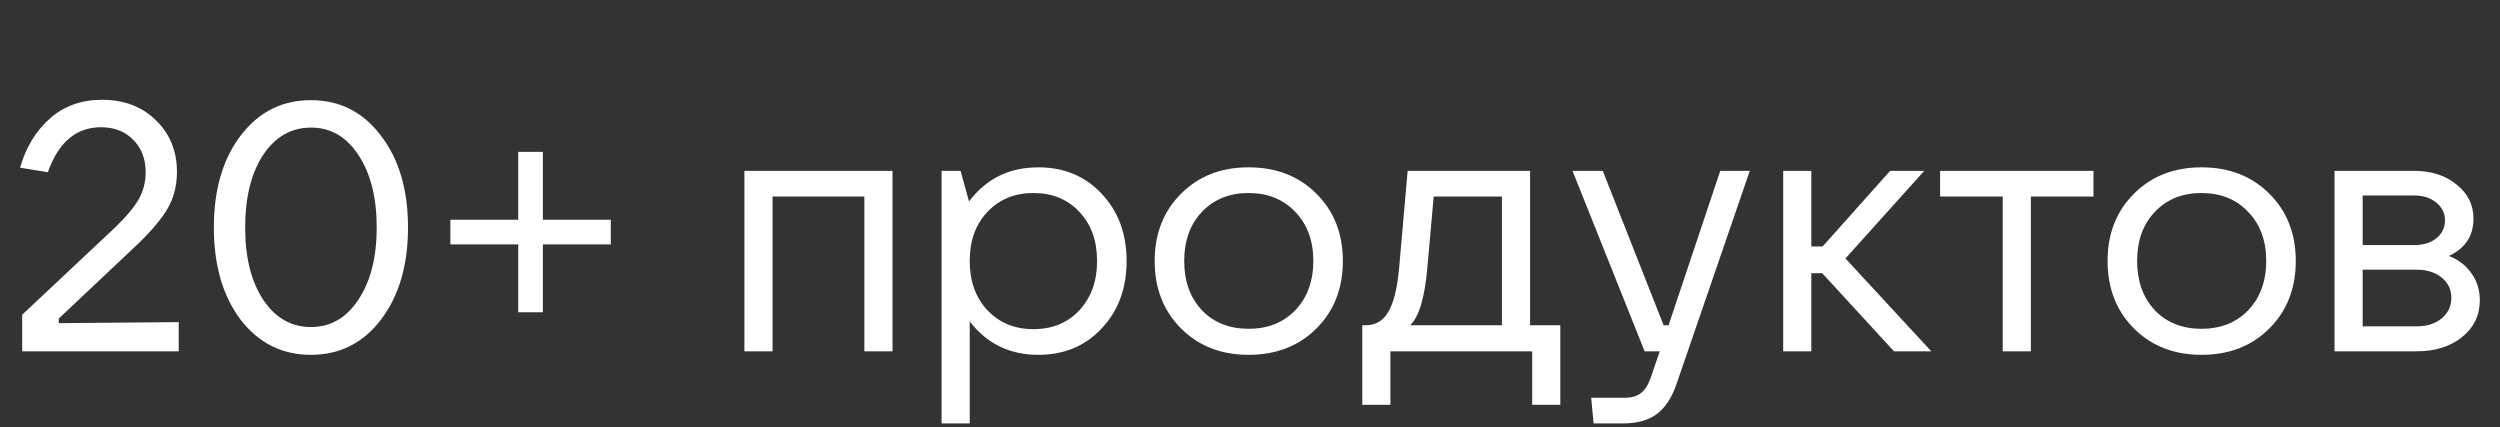 <svg xmlns="http://www.w3.org/2000/svg" fill="none" viewBox="0 0 199 34"><rect x="0" y="0" width="199" height="34" fill="#333333" stroke="none"/><path fill="#fff" d="M194.929 20.376c.747.28 1.344.738 1.792 1.372.448.616.672 1.335.672 2.156 0 1.195-.476 2.175-1.428 2.94-.933.747-2.137 1.12-3.612 1.12h-6.524V13.6h6.328c1.381 0 2.511.364 3.388 1.092.896.71 1.344 1.615 1.344 2.716 0 1.363-.653 2.352-1.96 2.968zm-6.86-4.816v3.948h4.088c.728 0 1.316-.177 1.764-.532.467-.373.7-.85.7-1.428s-.233-1.054-.7-1.428c-.448-.373-1.036-.56-1.764-.56h-4.088zm4.284 10.416c.821 0 1.484-.205 1.988-.616.523-.43.784-.98.784-1.652 0-.672-.261-1.213-.784-1.624-.504-.41-1.167-.616-1.988-.616h-4.284v4.508h4.284zm-17.114 2.268c-2.184 0-3.976-.7-5.376-2.1-1.4-1.4-2.1-3.192-2.1-5.376 0-2.165.7-3.948 2.1-5.348 1.4-1.4 3.192-2.1 5.376-2.1 2.202 0 4.004.7 5.404 2.1 1.4 1.4 2.1 3.183 2.1 5.348 0 2.184-.7 3.976-2.1 5.376-1.4 1.4-3.202 2.1-5.404 2.1zm-3.724-3.556c.952.99 2.193 1.484 3.724 1.484 1.53 0 2.772-.495 3.724-1.484.952-1.008 1.428-2.314 1.428-3.92 0-1.605-.476-2.902-1.428-3.892-.952-1.008-2.194-1.512-3.724-1.512-1.531 0-2.772.504-3.724 1.512-.934.99-1.4 2.287-1.4 3.892s.466 2.912 1.4 3.92zm-12.098 3.276v-12.32h-4.984V13.6h12.208v2.044h-4.984v12.32h-2.24zm-8.655 0l-5.712-6.216h-.868v6.216h-2.24V13.6h2.24v6.02h.896l5.376-6.02h2.716l-6.272 6.972 6.832 7.392h-2.968zm-23.91 5.74l-.196-2.044h2.66c.56 0 .989-.121 1.288-.364.317-.224.579-.625.784-1.204l.728-2.128h-1.204l-5.74-14.364h2.408l4.844 12.292h.392l4.116-12.292h2.352l-5.824 16.94c-.373 1.102-.896 1.904-1.568 2.408s-1.568.756-2.688.756h-2.352zm-18.414-1.484v-6.328h.251c.803 0 1.41-.354 1.82-1.064.43-.71.719-1.904.869-3.584l.671-7.644h9.745v12.292h2.407v6.328h-2.239v-4.256h-11.284v4.256h-2.24zm3.807-6.328h7.309V15.644h-5.432l-.504 5.656c-.206 2.39-.663 3.92-1.373 4.592zm-12.858 2.352c-2.184 0-3.976-.7-5.376-2.1-1.4-1.4-2.1-3.192-2.1-5.376 0-2.165.7-3.948 2.1-5.348 1.4-1.4 3.192-2.1 5.376-2.1 2.203 0 4.004.7 5.404 2.1 1.4 1.4 2.1 3.183 2.1 5.348 0 2.184-.7 3.976-2.1 5.376-1.4 1.4-3.201 2.1-5.404 2.1zm-3.724-3.556c.952.99 2.194 1.484 3.724 1.484 1.531 0 2.772-.495 3.724-1.484.952-1.008 1.428-2.314 1.428-3.92 0-1.605-.476-2.902-1.428-3.892-.952-1.008-2.193-1.512-3.724-1.512-1.53 0-2.772.504-3.724 1.512-.933.99-1.4 2.287-1.4 3.892s.467 2.912 1.4 3.92zM74.95 33.704V13.6h1.512l.672 2.436c1.363-1.81 3.201-2.716 5.516-2.716 2.053 0 3.733.7 5.04 2.1 1.326 1.4 1.988 3.183 1.988 5.348 0 2.184-.662 3.976-1.988 5.376-1.306 1.4-2.986 2.1-5.04 2.1-2.277 0-4.097-.886-5.46-2.66v8.12h-2.24zm7.308-7.504c1.512 0 2.735-.504 3.668-1.512.933-1.008 1.4-2.314 1.4-3.92 0-1.605-.466-2.902-1.4-3.892-.933-1.008-2.156-1.512-3.668-1.512-1.493 0-2.716.504-3.668 1.512-.933.99-1.4 2.287-1.4 3.892s.467 2.912 1.4 3.92c.952 1.008 2.175 1.512 3.668 1.512zm-23.003 1.764V13.6h11.788v14.364h-2.24v-12.32h-7.308v12.32h-2.24zm-18.002-3.108v-5.404h-5.404v-1.96h5.404v-5.404h1.96v5.404h5.404v1.96h-5.404v5.404h-1.96zm-10.93.588c-1.42 1.867-3.276 2.8-5.573 2.8-2.296 0-4.162-.933-5.6-2.8-1.418-1.885-2.127-4.33-2.127-7.336 0-3.005.709-5.441 2.128-7.308 1.437-1.885 3.303-2.828 5.6-2.828 2.296 0 4.153.943 5.572 2.828 1.437 1.867 2.155 4.303 2.155 7.308s-.718 5.45-2.155 7.336zm-9.38-1.596c.97 1.456 2.24 2.184 3.807 2.184 1.569 0 2.828-.728 3.78-2.184.971-1.456 1.456-3.37 1.456-5.74 0-2.39-.485-4.312-1.456-5.768-.952-1.456-2.212-2.184-3.78-2.184-1.567 0-2.837.728-3.808 2.184-.951 1.456-1.427 3.379-1.427 5.768 0 2.37.476 4.284 1.427 5.74zM1.766 27.964v-2.912l7.392-6.944c.84-.803 1.456-1.53 1.848-2.184.392-.672.588-1.41.588-2.212 0-1.064-.327-1.922-.98-2.576-.654-.672-1.512-1.008-2.576-1.008-1.979 0-3.388 1.195-4.228 3.584l-2.212-.364c.466-1.624 1.26-2.93 2.38-3.92 1.12-.99 2.501-1.484 4.144-1.484 1.754 0 3.182.542 4.284 1.624 1.12 1.083 1.68 2.455 1.68 4.116 0 1.158-.28 2.184-.84 3.08-.56.896-1.447 1.904-2.66 3.024L4.678 25.36v.364l9.548-.084v2.324H1.766z"/></svg>